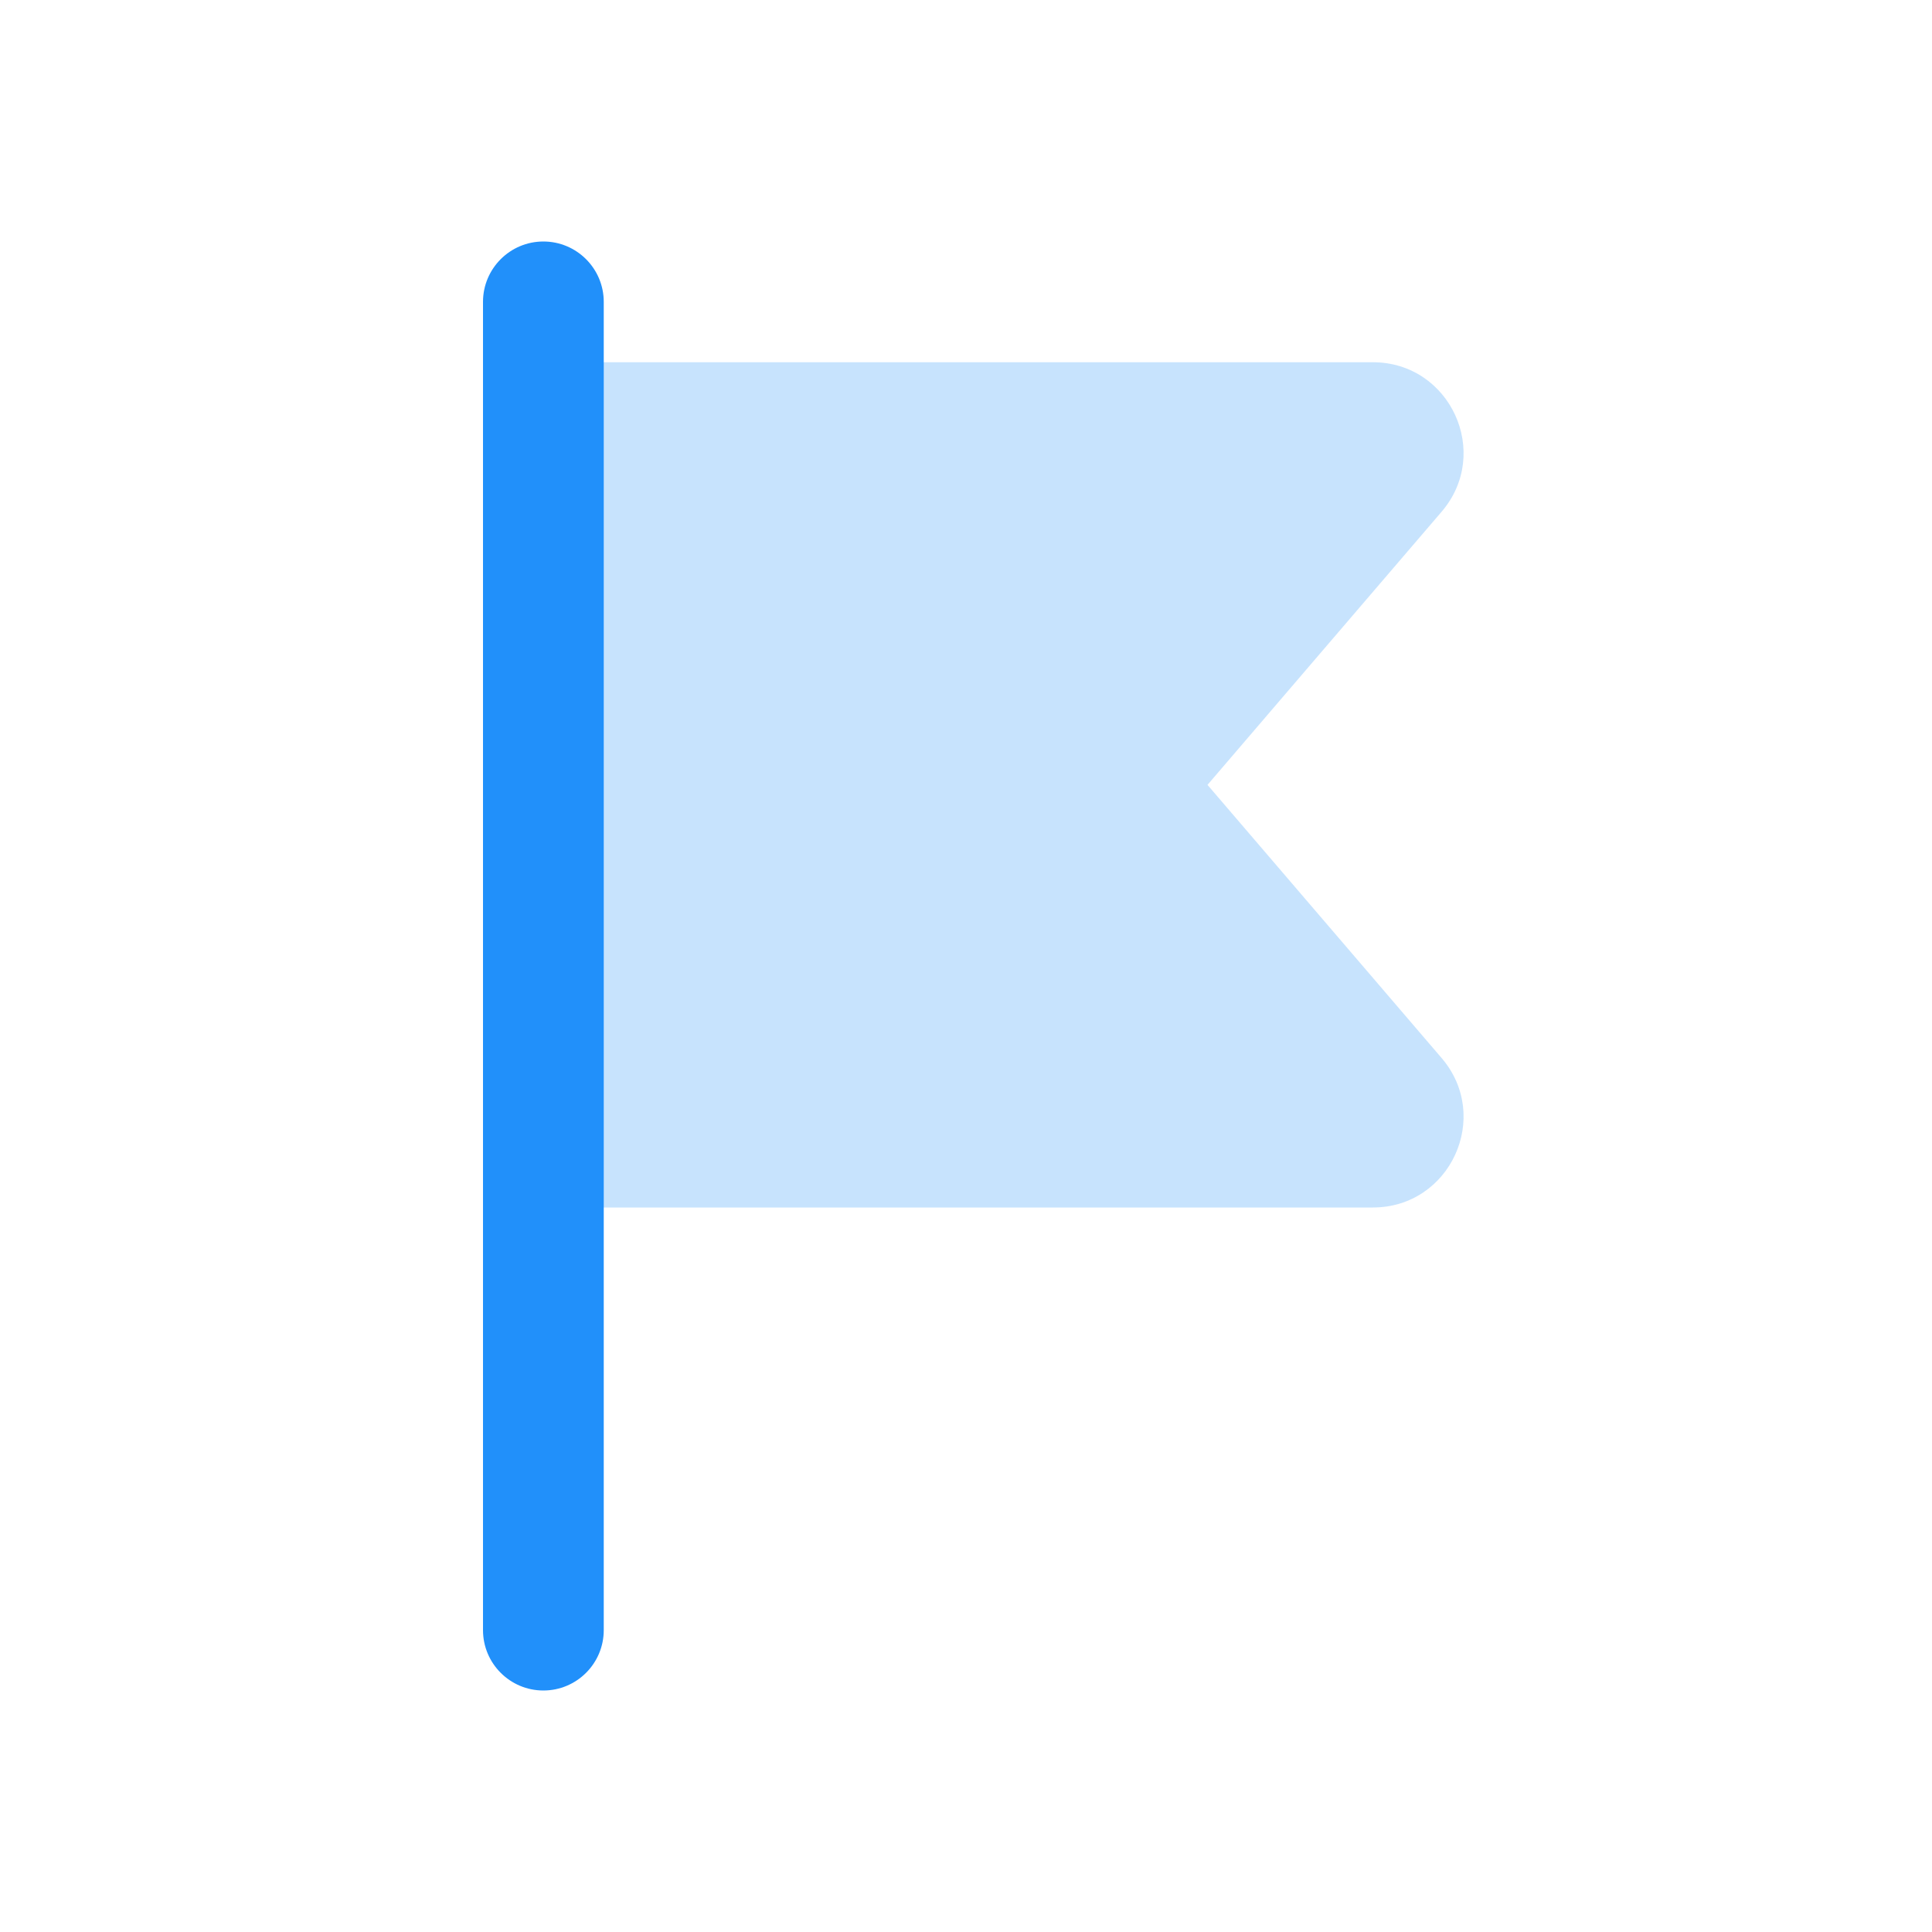 <svg width="24" height="24" viewBox="0 0 24 24" fill="none" xmlns="http://www.w3.org/2000/svg">
<path opacity="0.25" d="M6 15L6 9.75L6 4.5L17.054 4.5C18.015 4.5 18.534 5.627 17.908 6.357L15 9.75L17.908 13.143C18.534 13.873 18.015 15 17.054 15L6 15Z" fill="#2190FA"/>
<path d="M6 3.75C6 3.336 6.336 3 6.75 3V3C7.164 3 7.5 3.336 7.5 3.75L7.5 20.25C7.5 20.664 7.164 21 6.75 21V21C6.336 21 6 20.664 6 20.25L6 3.75Z" fill="#2190FA"/>
</svg>
